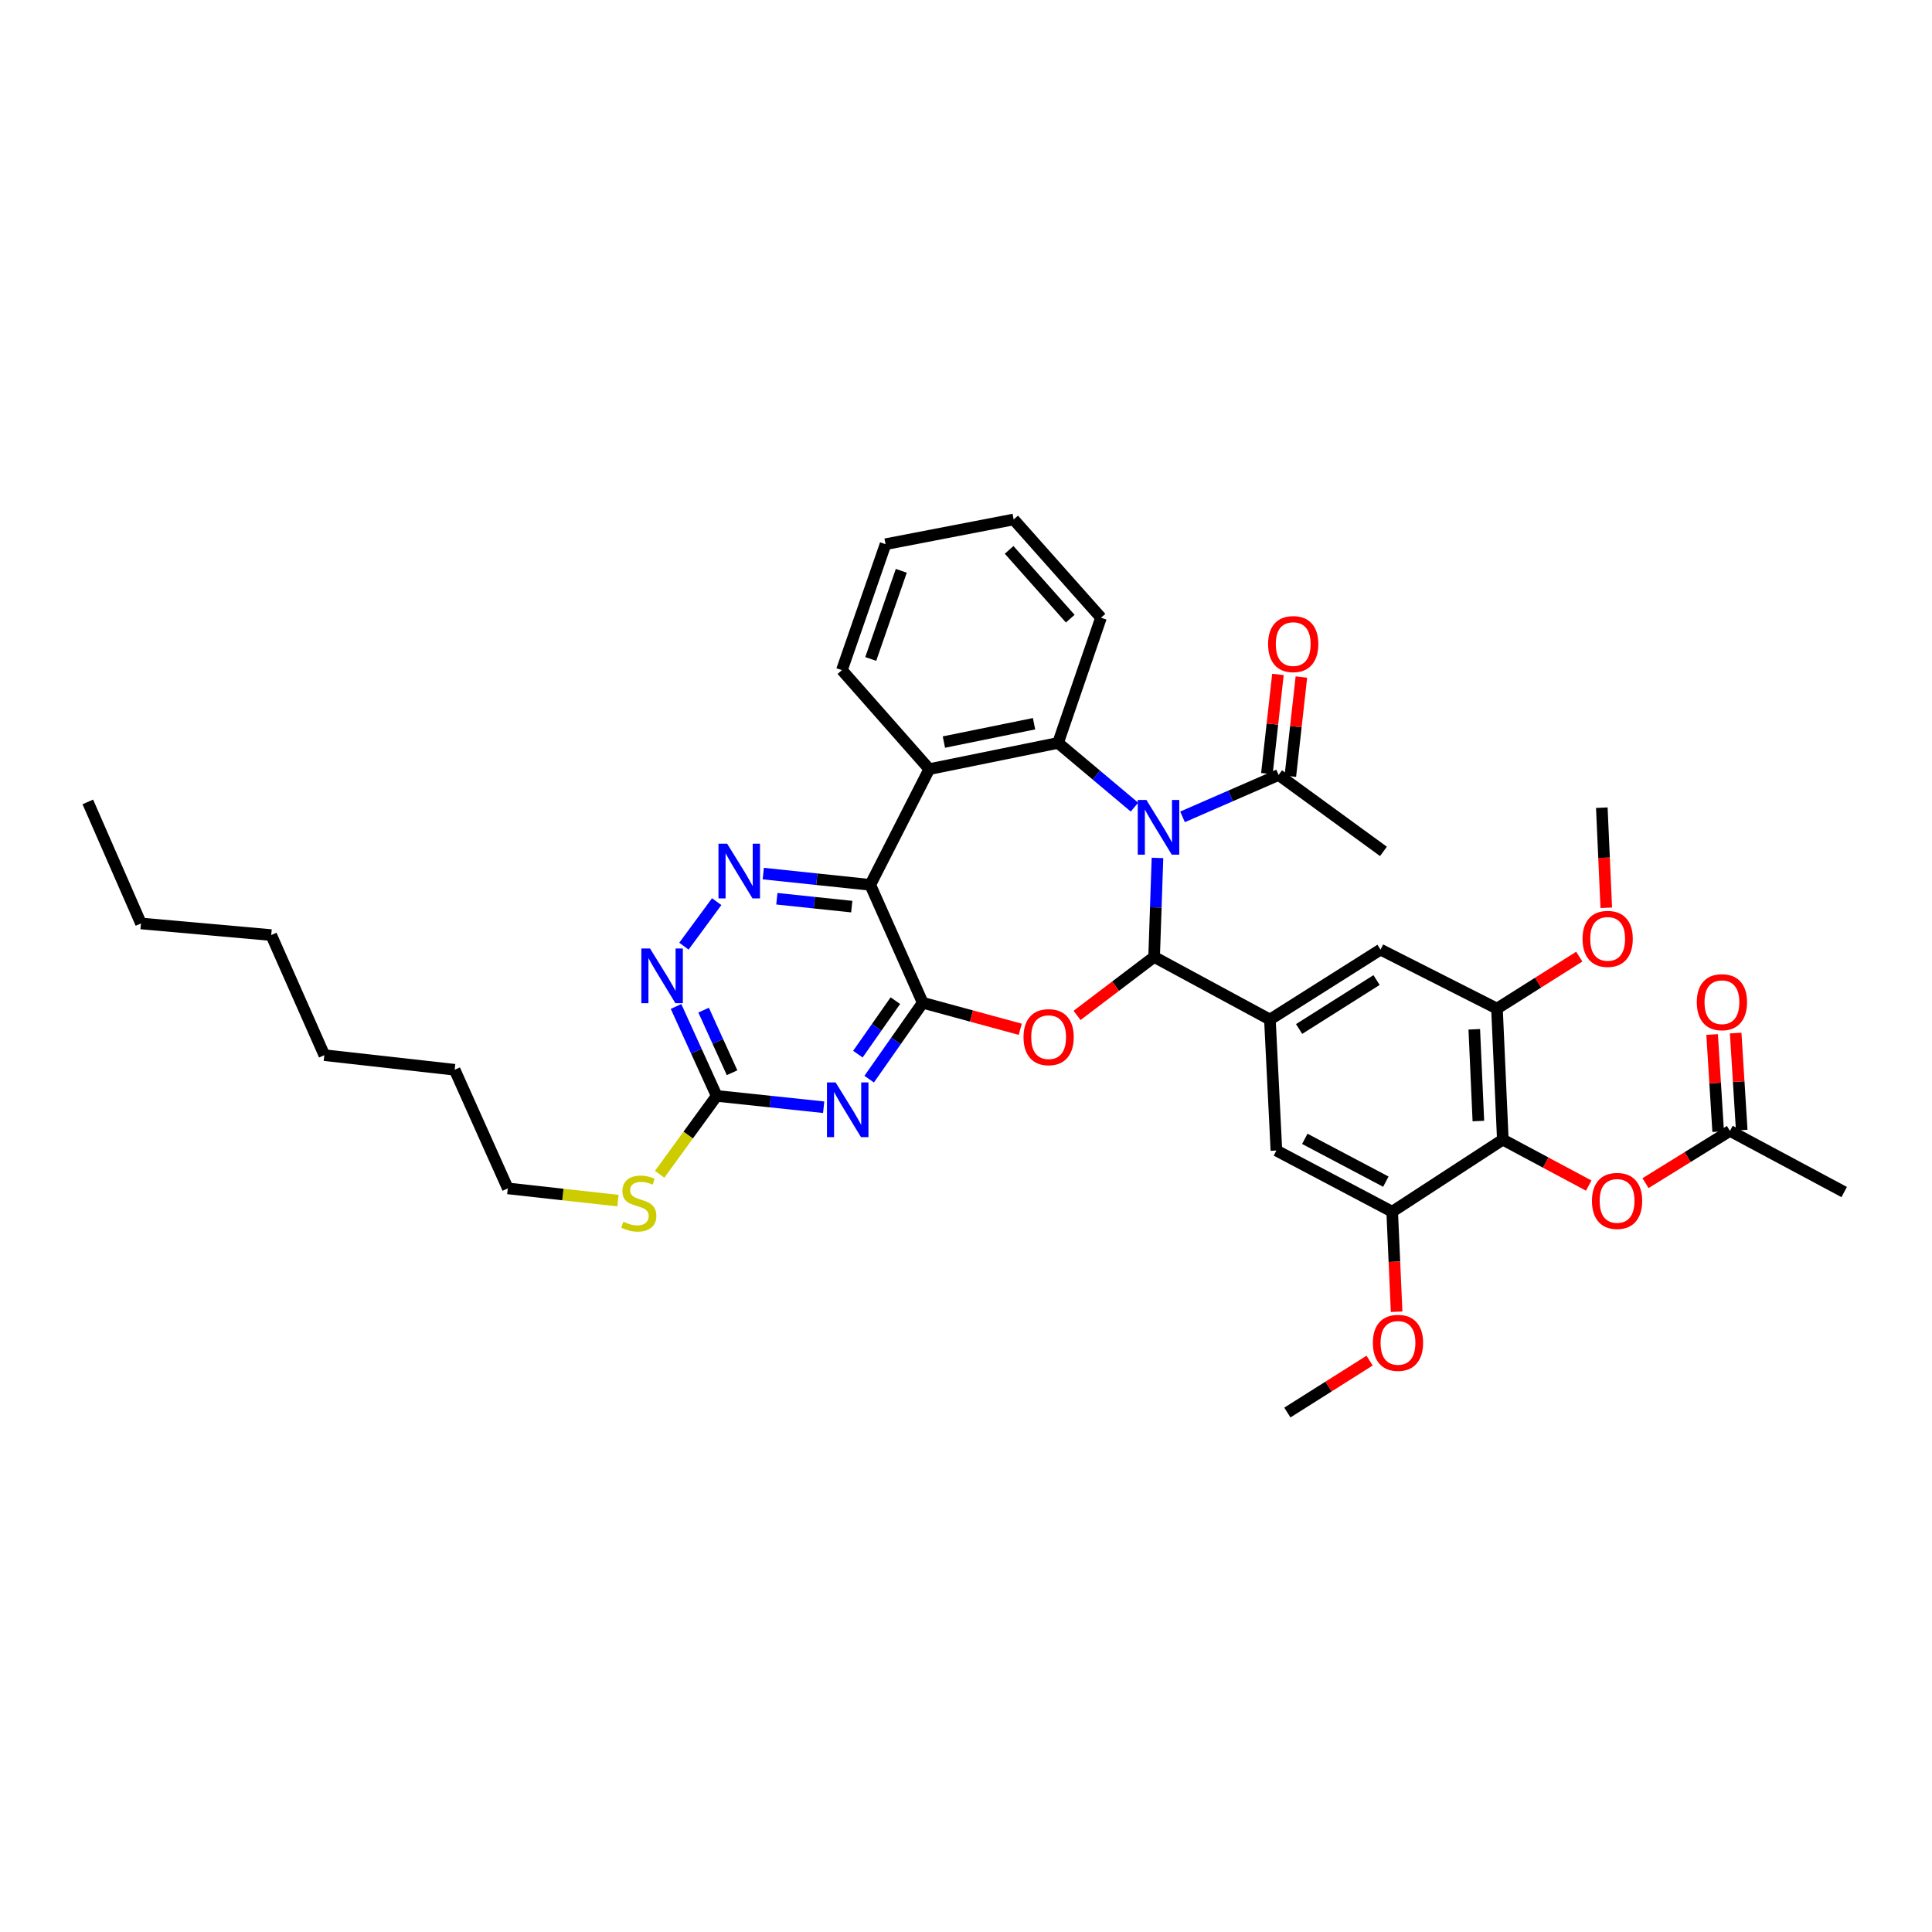 <?xml version='1.0' encoding='iso-8859-1'?>
<svg version='1.1' baseProfile='full'
              xmlns='http://www.w3.org/2000/svg'
                      xmlns:rdkit='http://www.rdkit.org/xml'
                      xmlns:xlink='http://www.w3.org/1999/xlink'
                  xml:space='preserve'
width='1000px' height='1000px' viewBox='0 0 1000 1000'>
<!-- END OF HEADER -->
<rect style='opacity:1.0;fill:#FFFFFF;stroke:none' width='1000' height='1000' x='0' y='0'> </rect>
<path class='bond-0' d='M 599.108,444.061 L 598.24,469.679' style='fill:none;fill-rule:evenodd;stroke:#0000FF;stroke-width:6px;stroke-linecap:butt;stroke-linejoin:miter;stroke-opacity:1' />
<path class='bond-0' d='M 598.24,469.679 L 597.372,495.298' style='fill:none;fill-rule:evenodd;stroke:#000000;stroke-width:6px;stroke-linecap:butt;stroke-linejoin:miter;stroke-opacity:1' />
<path class='bond-4' d='M 587.207,417.771 L 567.431,401.151' style='fill:none;fill-rule:evenodd;stroke:#0000FF;stroke-width:6px;stroke-linecap:butt;stroke-linejoin:miter;stroke-opacity:1' />
<path class='bond-4' d='M 567.431,401.151 L 547.654,384.532' style='fill:none;fill-rule:evenodd;stroke:#000000;stroke-width:6px;stroke-linecap:butt;stroke-linejoin:miter;stroke-opacity:1' />
<path class='bond-11' d='M 612.08,422.802 L 636.943,411.962' style='fill:none;fill-rule:evenodd;stroke:#0000FF;stroke-width:6px;stroke-linecap:butt;stroke-linejoin:miter;stroke-opacity:1' />
<path class='bond-11' d='M 636.943,411.962 L 661.806,401.122' style='fill:none;fill-rule:evenodd;stroke:#000000;stroke-width:6px;stroke-linecap:butt;stroke-linejoin:miter;stroke-opacity:1' />
<path class='bond-2' d='M 597.372,495.298 L 577.427,510.439' style='fill:none;fill-rule:evenodd;stroke:#000000;stroke-width:6px;stroke-linecap:butt;stroke-linejoin:miter;stroke-opacity:1' />
<path class='bond-2' d='M 577.427,510.439 L 557.483,525.58' style='fill:none;fill-rule:evenodd;stroke:#FF0000;stroke-width:6px;stroke-linecap:butt;stroke-linejoin:miter;stroke-opacity:1' />
<path class='bond-8' d='M 597.372,495.298 L 657.301,527.712' style='fill:none;fill-rule:evenodd;stroke:#000000;stroke-width:6px;stroke-linecap:butt;stroke-linejoin:miter;stroke-opacity:1' />
<path class='bond-1' d='M 477.601,519.02 L 502.841,525.887' style='fill:none;fill-rule:evenodd;stroke:#000000;stroke-width:6px;stroke-linecap:butt;stroke-linejoin:miter;stroke-opacity:1' />
<path class='bond-1' d='M 502.841,525.887 L 528.08,532.754' style='fill:none;fill-rule:evenodd;stroke:#FF0000;stroke-width:6px;stroke-linecap:butt;stroke-linejoin:miter;stroke-opacity:1' />
<path class='bond-5' d='M 477.601,519.02 L 463.743,538.792' style='fill:none;fill-rule:evenodd;stroke:#000000;stroke-width:6px;stroke-linecap:butt;stroke-linejoin:miter;stroke-opacity:1' />
<path class='bond-5' d='M 463.743,538.792 L 449.884,558.565' style='fill:none;fill-rule:evenodd;stroke:#0000FF;stroke-width:6px;stroke-linecap:butt;stroke-linejoin:miter;stroke-opacity:1' />
<path class='bond-5' d='M 463.442,517.941 L 453.741,531.782' style='fill:none;fill-rule:evenodd;stroke:#000000;stroke-width:6px;stroke-linecap:butt;stroke-linejoin:miter;stroke-opacity:1' />
<path class='bond-5' d='M 453.741,531.782 L 444.04,545.623' style='fill:none;fill-rule:evenodd;stroke:#0000FF;stroke-width:6px;stroke-linecap:butt;stroke-linejoin:miter;stroke-opacity:1' />
<path class='bond-38' d='M 477.601,519.02 L 450.452,457.998' style='fill:none;fill-rule:evenodd;stroke:#000000;stroke-width:6px;stroke-linecap:butt;stroke-linejoin:miter;stroke-opacity:1' />
<path class='bond-3' d='M 450.452,457.998 L 480.994,398.096' style='fill:none;fill-rule:evenodd;stroke:#000000;stroke-width:6px;stroke-linecap:butt;stroke-linejoin:miter;stroke-opacity:1' />
<path class='bond-7' d='M 450.452,457.998 L 422.761,455.081' style='fill:none;fill-rule:evenodd;stroke:#000000;stroke-width:6px;stroke-linecap:butt;stroke-linejoin:miter;stroke-opacity:1' />
<path class='bond-7' d='M 422.761,455.081 L 395.07,452.164' style='fill:none;fill-rule:evenodd;stroke:#0000FF;stroke-width:6px;stroke-linecap:butt;stroke-linejoin:miter;stroke-opacity:1' />
<path class='bond-7' d='M 440.866,469.269 L 421.482,467.227' style='fill:none;fill-rule:evenodd;stroke:#000000;stroke-width:6px;stroke-linecap:butt;stroke-linejoin:miter;stroke-opacity:1' />
<path class='bond-7' d='M 421.482,467.227 L 402.098,465.186' style='fill:none;fill-rule:evenodd;stroke:#0000FF;stroke-width:6px;stroke-linecap:butt;stroke-linejoin:miter;stroke-opacity:1' />
<path class='bond-6' d='M 547.654,384.532 L 480.994,398.096' style='fill:none;fill-rule:evenodd;stroke:#000000;stroke-width:6px;stroke-linecap:butt;stroke-linejoin:miter;stroke-opacity:1' />
<path class='bond-6' d='M 535.22,374.598 L 488.558,384.093' style='fill:none;fill-rule:evenodd;stroke:#000000;stroke-width:6px;stroke-linecap:butt;stroke-linejoin:miter;stroke-opacity:1' />
<path class='bond-24' d='M 547.654,384.532 L 569.87,319.73' style='fill:none;fill-rule:evenodd;stroke:#000000;stroke-width:6px;stroke-linecap:butt;stroke-linejoin:miter;stroke-opacity:1' />
<path class='bond-10' d='M 426.33,573.1 L 398.642,570.172' style='fill:none;fill-rule:evenodd;stroke:#0000FF;stroke-width:6px;stroke-linecap:butt;stroke-linejoin:miter;stroke-opacity:1' />
<path class='bond-10' d='M 398.642,570.172 L 370.954,567.244' style='fill:none;fill-rule:evenodd;stroke:#000000;stroke-width:6px;stroke-linecap:butt;stroke-linejoin:miter;stroke-opacity:1' />
<path class='bond-25' d='M 480.994,398.096 L 435.769,346.859' style='fill:none;fill-rule:evenodd;stroke:#000000;stroke-width:6px;stroke-linecap:butt;stroke-linejoin:miter;stroke-opacity:1' />
<path class='bond-12' d='M 370.96,466.696 L 354.002,489.731' style='fill:none;fill-rule:evenodd;stroke:#0000FF;stroke-width:6px;stroke-linecap:butt;stroke-linejoin:miter;stroke-opacity:1' />
<path class='bond-15' d='M 657.301,527.712 L 660.666,595.512' style='fill:none;fill-rule:evenodd;stroke:#000000;stroke-width:6px;stroke-linecap:butt;stroke-linejoin:miter;stroke-opacity:1' />
<path class='bond-16' d='M 657.301,527.712 L 714.564,491.518' style='fill:none;fill-rule:evenodd;stroke:#000000;stroke-width:6px;stroke-linecap:butt;stroke-linejoin:miter;stroke-opacity:1' />
<path class='bond-16' d='M 672.416,532.607 L 712.5,507.272' style='fill:none;fill-rule:evenodd;stroke:#000000;stroke-width:6px;stroke-linecap:butt;stroke-linejoin:miter;stroke-opacity:1' />
<path class='bond-9' d='M 777.858,589.874 L 774.832,522.046' style='fill:none;fill-rule:evenodd;stroke:#000000;stroke-width:6px;stroke-linecap:butt;stroke-linejoin:miter;stroke-opacity:1' />
<path class='bond-9' d='M 765.203,580.244 L 763.084,532.765' style='fill:none;fill-rule:evenodd;stroke:#000000;stroke-width:6px;stroke-linecap:butt;stroke-linejoin:miter;stroke-opacity:1' />
<path class='bond-17' d='M 777.858,589.874 L 800.088,601.765' style='fill:none;fill-rule:evenodd;stroke:#000000;stroke-width:6px;stroke-linecap:butt;stroke-linejoin:miter;stroke-opacity:1' />
<path class='bond-17' d='M 800.088,601.765 L 822.317,613.656' style='fill:none;fill-rule:evenodd;stroke:#FF0000;stroke-width:6px;stroke-linecap:butt;stroke-linejoin:miter;stroke-opacity:1' />
<path class='bond-40' d='M 777.858,589.874 L 720.596,627.173' style='fill:none;fill-rule:evenodd;stroke:#000000;stroke-width:6px;stroke-linecap:butt;stroke-linejoin:miter;stroke-opacity:1' />
<path class='bond-21' d='M 370.954,567.244 L 356.194,587.527' style='fill:none;fill-rule:evenodd;stroke:#000000;stroke-width:6px;stroke-linecap:butt;stroke-linejoin:miter;stroke-opacity:1' />
<path class='bond-21' d='M 356.194,587.527 L 341.434,607.809' style='fill:none;fill-rule:evenodd;stroke:#CCCC00;stroke-width:6px;stroke-linecap:butt;stroke-linejoin:miter;stroke-opacity:1' />
<path class='bond-41' d='M 370.954,567.244 L 360.433,544.097' style='fill:none;fill-rule:evenodd;stroke:#000000;stroke-width:6px;stroke-linecap:butt;stroke-linejoin:miter;stroke-opacity:1' />
<path class='bond-41' d='M 360.433,544.097 L 349.911,520.949' style='fill:none;fill-rule:evenodd;stroke:#0000FF;stroke-width:6px;stroke-linecap:butt;stroke-linejoin:miter;stroke-opacity:1' />
<path class='bond-41' d='M 378.917,555.246 L 371.552,539.043' style='fill:none;fill-rule:evenodd;stroke:#000000;stroke-width:6px;stroke-linecap:butt;stroke-linejoin:miter;stroke-opacity:1' />
<path class='bond-41' d='M 371.552,539.043 L 364.187,522.84' style='fill:none;fill-rule:evenodd;stroke:#0000FF;stroke-width:6px;stroke-linecap:butt;stroke-linejoin:miter;stroke-opacity:1' />
<path class='bond-19' d='M 667.876,401.798 L 670.735,376.117' style='fill:none;fill-rule:evenodd;stroke:#000000;stroke-width:6px;stroke-linecap:butt;stroke-linejoin:miter;stroke-opacity:1' />
<path class='bond-19' d='M 670.735,376.117 L 673.595,350.436' style='fill:none;fill-rule:evenodd;stroke:#FF0000;stroke-width:6px;stroke-linecap:butt;stroke-linejoin:miter;stroke-opacity:1' />
<path class='bond-19' d='M 655.737,400.446 L 658.596,374.766' style='fill:none;fill-rule:evenodd;stroke:#000000;stroke-width:6px;stroke-linecap:butt;stroke-linejoin:miter;stroke-opacity:1' />
<path class='bond-19' d='M 658.596,374.766 L 661.456,349.085' style='fill:none;fill-rule:evenodd;stroke:#FF0000;stroke-width:6px;stroke-linecap:butt;stroke-linejoin:miter;stroke-opacity:1' />
<path class='bond-26' d='M 661.806,401.122 L 716.07,440.681' style='fill:none;fill-rule:evenodd;stroke:#000000;stroke-width:6px;stroke-linecap:butt;stroke-linejoin:miter;stroke-opacity:1' />
<path class='bond-13' d='M 720.596,627.173 L 660.666,595.512' style='fill:none;fill-rule:evenodd;stroke:#000000;stroke-width:6px;stroke-linecap:butt;stroke-linejoin:miter;stroke-opacity:1' />
<path class='bond-13' d='M 717.312,611.625 L 675.361,589.462' style='fill:none;fill-rule:evenodd;stroke:#000000;stroke-width:6px;stroke-linecap:butt;stroke-linejoin:miter;stroke-opacity:1' />
<path class='bond-22' d='M 720.596,627.173 L 721.741,653.065' style='fill:none;fill-rule:evenodd;stroke:#000000;stroke-width:6px;stroke-linecap:butt;stroke-linejoin:miter;stroke-opacity:1' />
<path class='bond-22' d='M 721.741,653.065 L 722.886,678.957' style='fill:none;fill-rule:evenodd;stroke:#FF0000;stroke-width:6px;stroke-linecap:butt;stroke-linejoin:miter;stroke-opacity:1' />
<path class='bond-14' d='M 774.832,522.046 L 714.564,491.518' style='fill:none;fill-rule:evenodd;stroke:#000000;stroke-width:6px;stroke-linecap:butt;stroke-linejoin:miter;stroke-opacity:1' />
<path class='bond-23' d='M 774.832,522.046 L 796.13,508.601' style='fill:none;fill-rule:evenodd;stroke:#000000;stroke-width:6px;stroke-linecap:butt;stroke-linejoin:miter;stroke-opacity:1' />
<path class='bond-23' d='M 796.13,508.601 L 817.428,495.155' style='fill:none;fill-rule:evenodd;stroke:#FF0000;stroke-width:6px;stroke-linecap:butt;stroke-linejoin:miter;stroke-opacity:1' />
<path class='bond-18' d='M 851.712,612.397 L 873.564,598.869' style='fill:none;fill-rule:evenodd;stroke:#FF0000;stroke-width:6px;stroke-linecap:butt;stroke-linejoin:miter;stroke-opacity:1' />
<path class='bond-18' d='M 873.564,598.869 L 895.417,585.341' style='fill:none;fill-rule:evenodd;stroke:#000000;stroke-width:6px;stroke-linecap:butt;stroke-linejoin:miter;stroke-opacity:1' />
<path class='bond-20' d='M 901.512,584.961 L 899.947,559.833' style='fill:none;fill-rule:evenodd;stroke:#000000;stroke-width:6px;stroke-linecap:butt;stroke-linejoin:miter;stroke-opacity:1' />
<path class='bond-20' d='M 899.947,559.833 L 898.382,534.704' style='fill:none;fill-rule:evenodd;stroke:#FF0000;stroke-width:6px;stroke-linecap:butt;stroke-linejoin:miter;stroke-opacity:1' />
<path class='bond-20' d='M 889.322,585.72 L 887.757,560.592' style='fill:none;fill-rule:evenodd;stroke:#000000;stroke-width:6px;stroke-linecap:butt;stroke-linejoin:miter;stroke-opacity:1' />
<path class='bond-20' d='M 887.757,560.592 L 886.192,535.463' style='fill:none;fill-rule:evenodd;stroke:#FF0000;stroke-width:6px;stroke-linecap:butt;stroke-linejoin:miter;stroke-opacity:1' />
<path class='bond-27' d='M 895.417,585.341 L 954.545,617.002' style='fill:none;fill-rule:evenodd;stroke:#000000;stroke-width:6px;stroke-linecap:butt;stroke-linejoin:miter;stroke-opacity:1' />
<path class='bond-28' d='M 319.856,621.444 L 291.348,618.28' style='fill:none;fill-rule:evenodd;stroke:#CCCC00;stroke-width:6px;stroke-linecap:butt;stroke-linejoin:miter;stroke-opacity:1' />
<path class='bond-28' d='M 291.348,618.28 L 262.841,615.116' style='fill:none;fill-rule:evenodd;stroke:#000000;stroke-width:6px;stroke-linecap:butt;stroke-linejoin:miter;stroke-opacity:1' />
<path class='bond-30' d='M 708.902,704.251 L 687.621,717.689' style='fill:none;fill-rule:evenodd;stroke:#FF0000;stroke-width:6px;stroke-linecap:butt;stroke-linejoin:miter;stroke-opacity:1' />
<path class='bond-30' d='M 687.621,717.689 L 666.339,731.127' style='fill:none;fill-rule:evenodd;stroke:#000000;stroke-width:6px;stroke-linecap:butt;stroke-linejoin:miter;stroke-opacity:1' />
<path class='bond-29' d='M 831.407,469.862 L 830.251,443.957' style='fill:none;fill-rule:evenodd;stroke:#FF0000;stroke-width:6px;stroke-linecap:butt;stroke-linejoin:miter;stroke-opacity:1' />
<path class='bond-29' d='M 830.251,443.957 L 829.096,418.052' style='fill:none;fill-rule:evenodd;stroke:#000000;stroke-width:6px;stroke-linecap:butt;stroke-linejoin:miter;stroke-opacity:1' />
<path class='bond-33' d='M 569.87,319.73 L 524.672,268.873' style='fill:none;fill-rule:evenodd;stroke:#000000;stroke-width:6px;stroke-linecap:butt;stroke-linejoin:miter;stroke-opacity:1' />
<path class='bond-33' d='M 553.961,320.215 L 522.322,284.615' style='fill:none;fill-rule:evenodd;stroke:#000000;stroke-width:6px;stroke-linecap:butt;stroke-linejoin:miter;stroke-opacity:1' />
<path class='bond-39' d='M 435.769,346.859 L 458.351,281.677' style='fill:none;fill-rule:evenodd;stroke:#000000;stroke-width:6px;stroke-linecap:butt;stroke-linejoin:miter;stroke-opacity:1' />
<path class='bond-39' d='M 450.697,341.08 L 466.504,295.453' style='fill:none;fill-rule:evenodd;stroke:#000000;stroke-width:6px;stroke-linecap:butt;stroke-linejoin:miter;stroke-opacity:1' />
<path class='bond-31' d='M 262.841,615.116 L 235.326,553.707' style='fill:none;fill-rule:evenodd;stroke:#000000;stroke-width:6px;stroke-linecap:butt;stroke-linejoin:miter;stroke-opacity:1' />
<path class='bond-36' d='M 235.326,553.707 L 167.878,546.148' style='fill:none;fill-rule:evenodd;stroke:#000000;stroke-width:6px;stroke-linecap:butt;stroke-linejoin:miter;stroke-opacity:1' />
<path class='bond-32' d='M 72.963,477.981 L 140.383,483.993' style='fill:none;fill-rule:evenodd;stroke:#000000;stroke-width:6px;stroke-linecap:butt;stroke-linejoin:miter;stroke-opacity:1' />
<path class='bond-37' d='M 72.963,477.981 L 45.455,415.073' style='fill:none;fill-rule:evenodd;stroke:#000000;stroke-width:6px;stroke-linecap:butt;stroke-linejoin:miter;stroke-opacity:1' />
<path class='bond-34' d='M 524.672,268.873 L 458.351,281.677' style='fill:none;fill-rule:evenodd;stroke:#000000;stroke-width:6px;stroke-linecap:butt;stroke-linejoin:miter;stroke-opacity:1' />
<path class='bond-35' d='M 140.383,483.993 L 167.878,546.148' style='fill:none;fill-rule:evenodd;stroke:#000000;stroke-width:6px;stroke-linecap:butt;stroke-linejoin:miter;stroke-opacity:1' />
<path  class='atom-0' d='M 593.385 414.063
L 602.665 429.063
Q 603.585 430.543, 605.065 433.223
Q 606.545 435.903, 606.625 436.063
L 606.625 414.063
L 610.385 414.063
L 610.385 442.383
L 606.505 442.383
L 596.545 425.983
Q 595.385 424.063, 594.145 421.863
Q 592.945 419.663, 592.585 418.983
L 592.585 442.383
L 588.905 442.383
L 588.905 414.063
L 593.385 414.063
' fill='#0000FF'/>
<path  class='atom-3' d='M 529.769 536.83
Q 529.769 530.03, 533.129 526.23
Q 536.489 522.43, 542.769 522.43
Q 549.049 522.43, 552.409 526.23
Q 555.769 530.03, 555.769 536.83
Q 555.769 543.71, 552.369 547.63
Q 548.969 551.51, 542.769 551.51
Q 536.529 551.51, 533.129 547.63
Q 529.769 543.75, 529.769 536.83
M 542.769 548.31
Q 547.089 548.31, 549.409 545.43
Q 551.769 542.51, 551.769 536.83
Q 551.769 531.27, 549.409 528.47
Q 547.089 525.63, 542.769 525.63
Q 538.449 525.63, 536.089 528.43
Q 533.769 531.23, 533.769 536.83
Q 533.769 542.55, 536.089 545.43
Q 538.449 548.31, 542.769 548.31
' fill='#FF0000'/>
<path  class='atom-6' d='M 432.515 560.256
L 441.795 575.256
Q 442.715 576.736, 444.195 579.416
Q 445.675 582.096, 445.755 582.256
L 445.755 560.256
L 449.515 560.256
L 449.515 588.576
L 445.635 588.576
L 435.675 572.176
Q 434.515 570.256, 433.275 568.056
Q 432.075 565.856, 431.715 565.176
L 431.715 588.576
L 428.035 588.576
L 428.035 560.256
L 432.515 560.256
' fill='#0000FF'/>
<path  class='atom-8' d='M 376.365 436.693
L 385.645 451.693
Q 386.565 453.173, 388.045 455.853
Q 389.525 458.533, 389.605 458.693
L 389.605 436.693
L 393.365 436.693
L 393.365 465.013
L 389.485 465.013
L 379.525 448.613
Q 378.365 446.693, 377.125 444.493
Q 375.925 442.293, 375.565 441.613
L 375.565 465.013
L 371.885 465.013
L 371.885 436.693
L 376.365 436.693
' fill='#0000FF'/>
<path  class='atom-13' d='M 336.439 490.922
L 345.719 505.922
Q 346.639 507.402, 348.119 510.082
Q 349.599 512.762, 349.679 512.922
L 349.679 490.922
L 353.439 490.922
L 353.439 519.242
L 349.559 519.242
L 339.599 502.842
Q 338.439 500.922, 337.199 498.722
Q 335.999 496.522, 335.639 495.842
L 335.639 519.242
L 331.959 519.242
L 331.959 490.922
L 336.439 490.922
' fill='#0000FF'/>
<path  class='atom-18' d='M 823.994 621.588
Q 823.994 614.788, 827.354 610.988
Q 830.714 607.188, 836.994 607.188
Q 843.274 607.188, 846.634 610.988
Q 849.994 614.788, 849.994 621.588
Q 849.994 628.468, 846.594 632.388
Q 843.194 636.268, 836.994 636.268
Q 830.754 636.268, 827.354 632.388
Q 823.994 628.508, 823.994 621.588
M 836.994 633.068
Q 841.314 633.068, 843.634 630.188
Q 845.994 627.268, 845.994 621.588
Q 845.994 616.028, 843.634 613.228
Q 841.314 610.388, 836.994 610.388
Q 832.674 610.388, 830.314 613.188
Q 827.994 615.988, 827.994 621.588
Q 827.994 627.308, 830.314 630.188
Q 832.674 633.068, 836.994 633.068
' fill='#FF0000'/>
<path  class='atom-20' d='M 656.359 333.374
Q 656.359 326.574, 659.719 322.774
Q 663.079 318.974, 669.359 318.974
Q 675.639 318.974, 678.999 322.774
Q 682.359 326.574, 682.359 333.374
Q 682.359 340.254, 678.959 344.174
Q 675.559 348.054, 669.359 348.054
Q 663.119 348.054, 659.719 344.174
Q 656.359 340.294, 656.359 333.374
M 669.359 344.854
Q 673.679 344.854, 675.999 341.974
Q 678.359 339.054, 678.359 333.374
Q 678.359 327.814, 675.999 325.014
Q 673.679 322.174, 669.359 322.174
Q 665.039 322.174, 662.679 324.974
Q 660.359 327.774, 660.359 333.374
Q 660.359 339.094, 662.679 341.974
Q 665.039 344.854, 669.359 344.854
' fill='#FF0000'/>
<path  class='atom-21' d='M 878.264 518.733
Q 878.264 511.933, 881.624 508.133
Q 884.984 504.333, 891.264 504.333
Q 897.544 504.333, 900.904 508.133
Q 904.264 511.933, 904.264 518.733
Q 904.264 525.613, 900.864 529.533
Q 897.464 533.413, 891.264 533.413
Q 885.024 533.413, 881.624 529.533
Q 878.264 525.653, 878.264 518.733
M 891.264 530.213
Q 895.584 530.213, 897.904 527.333
Q 900.264 524.413, 900.264 518.733
Q 900.264 513.173, 897.904 510.373
Q 895.584 507.533, 891.264 507.533
Q 886.944 507.533, 884.584 510.333
Q 882.264 513.133, 882.264 518.733
Q 882.264 524.453, 884.584 527.333
Q 886.944 530.213, 891.264 530.213
' fill='#FF0000'/>
<path  class='atom-22' d='M 322.641 632.361
Q 322.961 632.481, 324.281 633.041
Q 325.601 633.601, 327.041 633.961
Q 328.521 634.281, 329.961 634.281
Q 332.641 634.281, 334.201 633.001
Q 335.761 631.681, 335.761 629.401
Q 335.761 627.841, 334.961 626.881
Q 334.201 625.921, 333.001 625.401
Q 331.801 624.881, 329.801 624.281
Q 327.281 623.521, 325.761 622.801
Q 324.281 622.081, 323.201 620.561
Q 322.161 619.041, 322.161 616.481
Q 322.161 612.921, 324.561 610.721
Q 327.001 608.521, 331.801 608.521
Q 335.081 608.521, 338.801 610.081
L 337.881 613.161
Q 334.481 611.761, 331.921 611.761
Q 329.161 611.761, 327.641 612.921
Q 326.121 614.041, 326.161 616.001
Q 326.161 617.521, 326.921 618.441
Q 327.721 619.361, 328.841 619.881
Q 330.001 620.401, 331.921 621.001
Q 334.481 621.801, 336.001 622.601
Q 337.521 623.401, 338.601 625.041
Q 339.721 626.641, 339.721 629.401
Q 339.721 633.321, 337.081 635.441
Q 334.481 637.521, 330.121 637.521
Q 327.601 637.521, 325.681 636.961
Q 323.801 636.441, 321.561 635.521
L 322.641 632.361
' fill='#CCCC00'/>
<path  class='atom-23' d='M 710.595 695.054
Q 710.595 688.254, 713.955 684.454
Q 717.315 680.654, 723.595 680.654
Q 729.875 680.654, 733.235 684.454
Q 736.595 688.254, 736.595 695.054
Q 736.595 701.934, 733.195 705.854
Q 729.795 709.734, 723.595 709.734
Q 717.355 709.734, 713.955 705.854
Q 710.595 701.974, 710.595 695.054
M 723.595 706.534
Q 727.915 706.534, 730.235 703.654
Q 732.595 700.734, 732.595 695.054
Q 732.595 689.494, 730.235 686.694
Q 727.915 683.854, 723.595 683.854
Q 719.275 683.854, 716.915 686.654
Q 714.595 689.454, 714.595 695.054
Q 714.595 700.774, 716.915 703.654
Q 719.275 706.534, 723.595 706.534
' fill='#FF0000'/>
<path  class='atom-24' d='M 819.122 485.959
Q 819.122 479.159, 822.482 475.359
Q 825.842 471.559, 832.122 471.559
Q 838.402 471.559, 841.762 475.359
Q 845.122 479.159, 845.122 485.959
Q 845.122 492.839, 841.722 496.759
Q 838.322 500.639, 832.122 500.639
Q 825.882 500.639, 822.482 496.759
Q 819.122 492.879, 819.122 485.959
M 832.122 497.439
Q 836.442 497.439, 838.762 494.559
Q 841.122 491.639, 841.122 485.959
Q 841.122 480.399, 838.762 477.599
Q 836.442 474.759, 832.122 474.759
Q 827.802 474.759, 825.442 477.559
Q 823.122 480.359, 823.122 485.959
Q 823.122 491.679, 825.442 494.559
Q 827.802 497.439, 832.122 497.439
' fill='#FF0000'/>
</svg>
